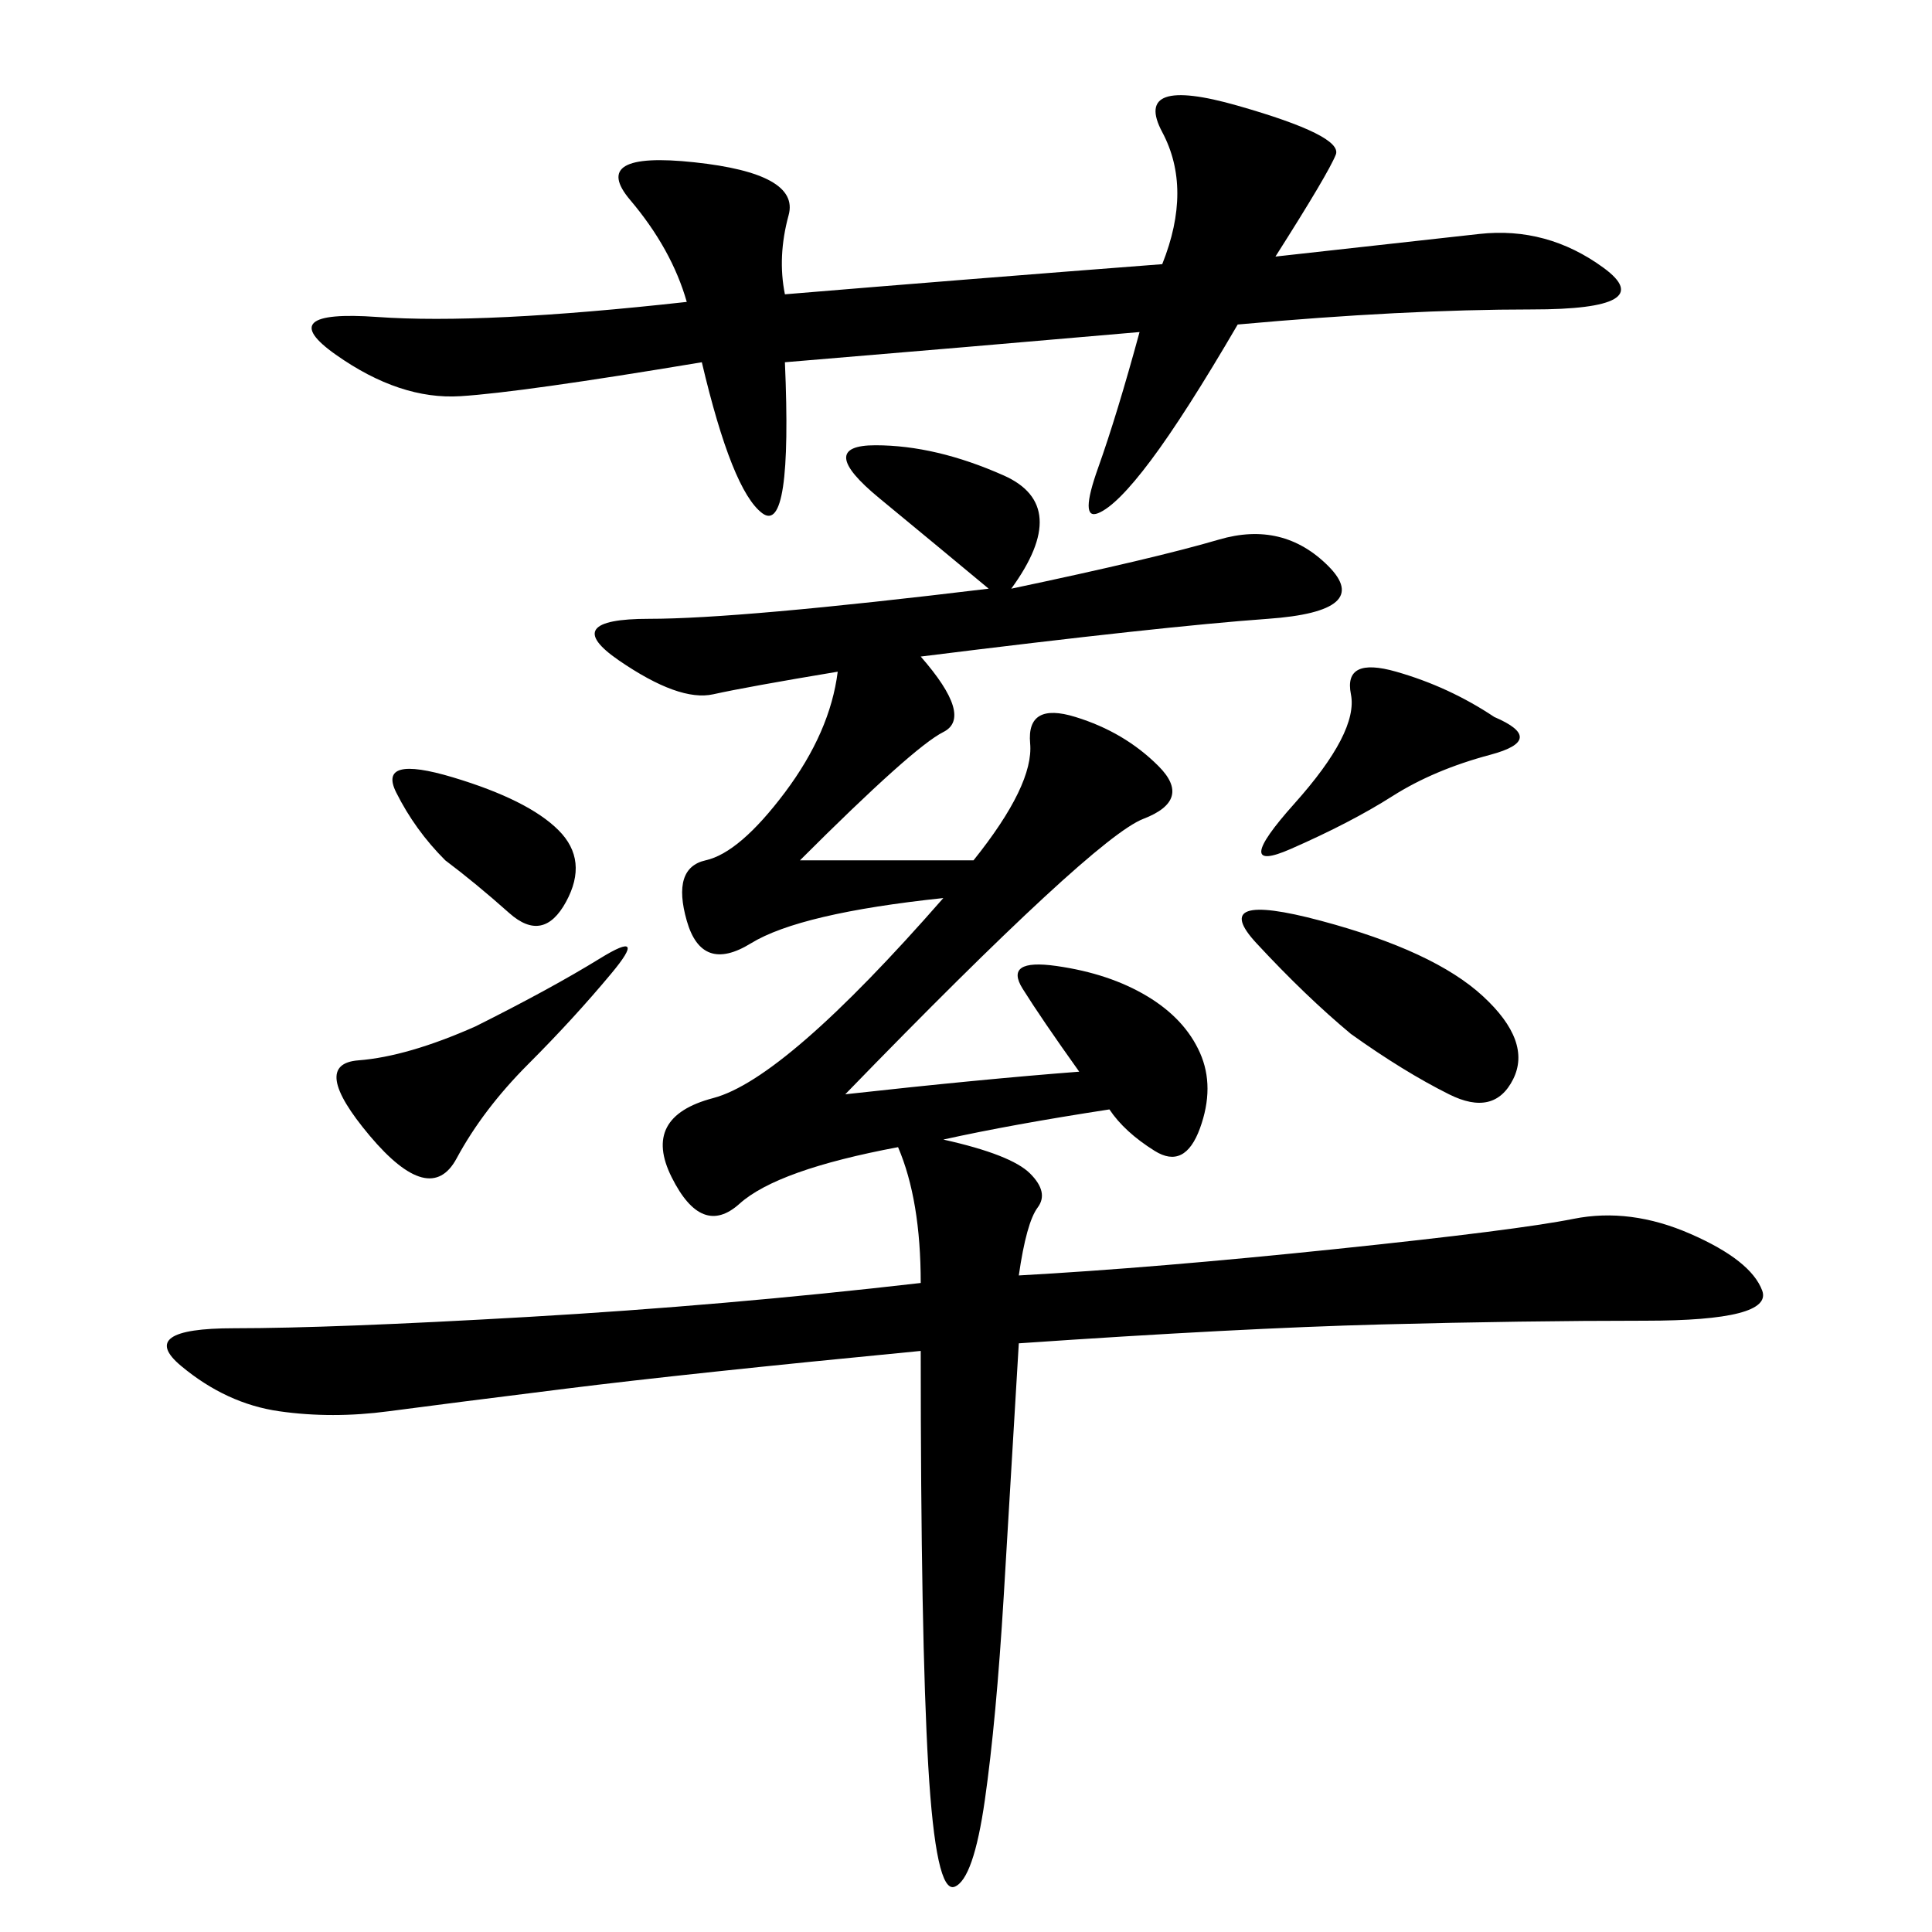<svg xmlns="http://www.w3.org/2000/svg" xmlns:xlink="http://www.w3.org/1999/xlink" width="300" height="300"><path d="M167.58 166.41Q161.72 158.20 158.79 153.52Q155.86 148.83 164.06 150Q172.27 151.17 178.13 154.69Q183.98 158.20 186.33 163.48Q188.67 168.75 186.33 175.20Q183.98 181.64 179.30 178.71Q174.61 175.78 172.27 172.27L172.27 172.27Q157.03 174.61 146.48 176.95L146.48 176.95Q157.03 179.30 159.96 182.23Q162.89 185.16 161.13 187.50Q159.38 189.84 158.20 198.05L158.20 198.05Q179.30 196.88 207.42 193.95Q235.55 191.02 244.34 189.26Q253.13 187.50 262.50 191.60Q271.88 195.70 273.63 200.39Q275.39 205.08 255.47 205.08L255.47 205.08Q236.72 205.08 214.45 205.66Q192.19 206.25 158.20 208.59L158.20 208.59Q157.03 228.52 155.86 247.85Q154.69 267.19 152.93 279.49Q151.17 291.80 148.24 292.97Q145.31 294.14 144.14 274.22Q142.97 254.30 142.97 209.77L142.97 209.77Q106.64 213.28 87.89 215.63Q69.14 217.97 60.35 219.14Q51.56 220.31 43.36 219.14Q35.16 217.97 28.13 212.11Q21.09 206.25 36.33 206.25L36.33 206.25Q51.56 206.25 82.03 204.49Q112.50 202.73 142.97 199.22L142.97 199.22Q142.97 186.33 139.45 178.13L139.45 178.13Q120.70 181.64 114.84 186.91Q108.98 192.19 104.30 182.81Q99.61 173.44 110.74 170.51Q121.88 167.58 146.48 139.45L146.48 139.45Q124.22 141.80 116.60 146.48Q108.98 151.17 106.64 142.97Q104.30 134.77 109.57 133.59Q114.84 132.42 121.88 123.05Q128.91 113.67 130.08 104.30L130.08 104.30Q116.02 106.64 110.74 107.81Q105.47 108.98 96.09 102.54Q86.72 96.09 100.78 96.09L100.78 96.09Q114.84 96.09 153.52 91.41L153.52 91.41Q146.48 85.55 136.52 77.34Q126.56 69.14 135.94 69.14L135.94 69.14Q145.31 69.14 155.86 73.83Q166.41 78.52 157.03 91.41L157.03 91.41Q179.30 86.72 189.26 83.79Q199.22 80.86 206.25 87.89Q213.28 94.92 196.88 96.09Q180.47 97.27 142.97 101.95L142.97 101.95Q151.17 111.33 146.48 113.67Q141.80 116.02 124.22 133.59L124.22 133.59L151.17 133.59Q160.55 121.88 159.96 115.43Q159.38 108.98 166.99 111.33Q174.61 113.67 179.88 118.95Q185.16 124.22 177.54 127.15Q169.92 130.08 131.25 169.92L131.25 169.92Q152.34 167.58 167.58 166.41L167.58 166.41ZM121.88 45.70Q150 43.36 180.47 41.02L180.47 41.02Q185.16 29.30 180.47 20.51Q175.78 11.72 192.19 16.41Q208.59 21.09 207.42 24.02Q206.25 26.95 198.05 39.84L198.05 39.84L229.69 36.33Q240.23 35.16 249.02 41.60Q257.81 48.05 237.89 48.05L237.89 48.05Q217.97 48.05 192.19 50.39L192.19 50.39Q183.98 64.45 178.71 71.48Q173.44 78.52 170.51 79.69Q167.58 80.86 170.51 72.66Q173.44 64.45 176.95 51.56L176.95 51.56Q150 53.91 121.88 56.25L121.88 56.25Q123.05 83.20 118.36 79.69Q113.67 76.17 108.98 56.25L108.98 56.25Q80.86 60.94 71.48 61.52Q62.11 62.11 52.15 55.08Q42.19 48.05 58.59 49.22Q75 50.39 106.64 46.88L106.64 46.88Q104.30 38.67 97.85 31.05Q91.41 23.44 107.81 25.20Q124.22 26.95 122.46 33.40Q120.70 39.84 121.88 45.70L121.88 45.70ZM209.77 160.55Q202.73 154.69 195.12 146.48Q187.50 138.28 205.08 142.97Q222.66 147.66 230.27 154.69Q237.89 161.72 234.96 167.58Q232.03 173.44 225 169.92Q217.97 166.41 209.77 160.55L209.77 160.55ZM73.83 159.38Q85.55 153.52 93.16 148.83Q100.78 144.14 94.92 151.17Q89.06 158.20 82.03 165.23Q75 172.27 70.90 179.88Q66.80 187.50 57.42 176.37Q48.05 165.23 55.66 164.65Q63.28 164.06 73.83 159.38L73.83 159.38ZM232.03 111.33Q240.23 114.84 231.45 117.19Q222.66 119.53 216.21 123.63Q209.77 127.73 200.39 131.84Q191.02 135.94 200.98 124.80Q210.94 113.67 209.77 107.81Q208.59 101.95 216.80 104.30Q225 106.64 232.03 111.33L232.03 111.33ZM69.14 133.59Q64.45 128.91 61.52 123.05Q58.59 117.19 70.31 120.70Q82.03 124.22 86.72 128.91Q91.41 133.59 87.89 140.04Q84.38 146.48 79.10 141.80Q73.83 137.11 69.14 133.59L69.14 133.59Z"/></svg>